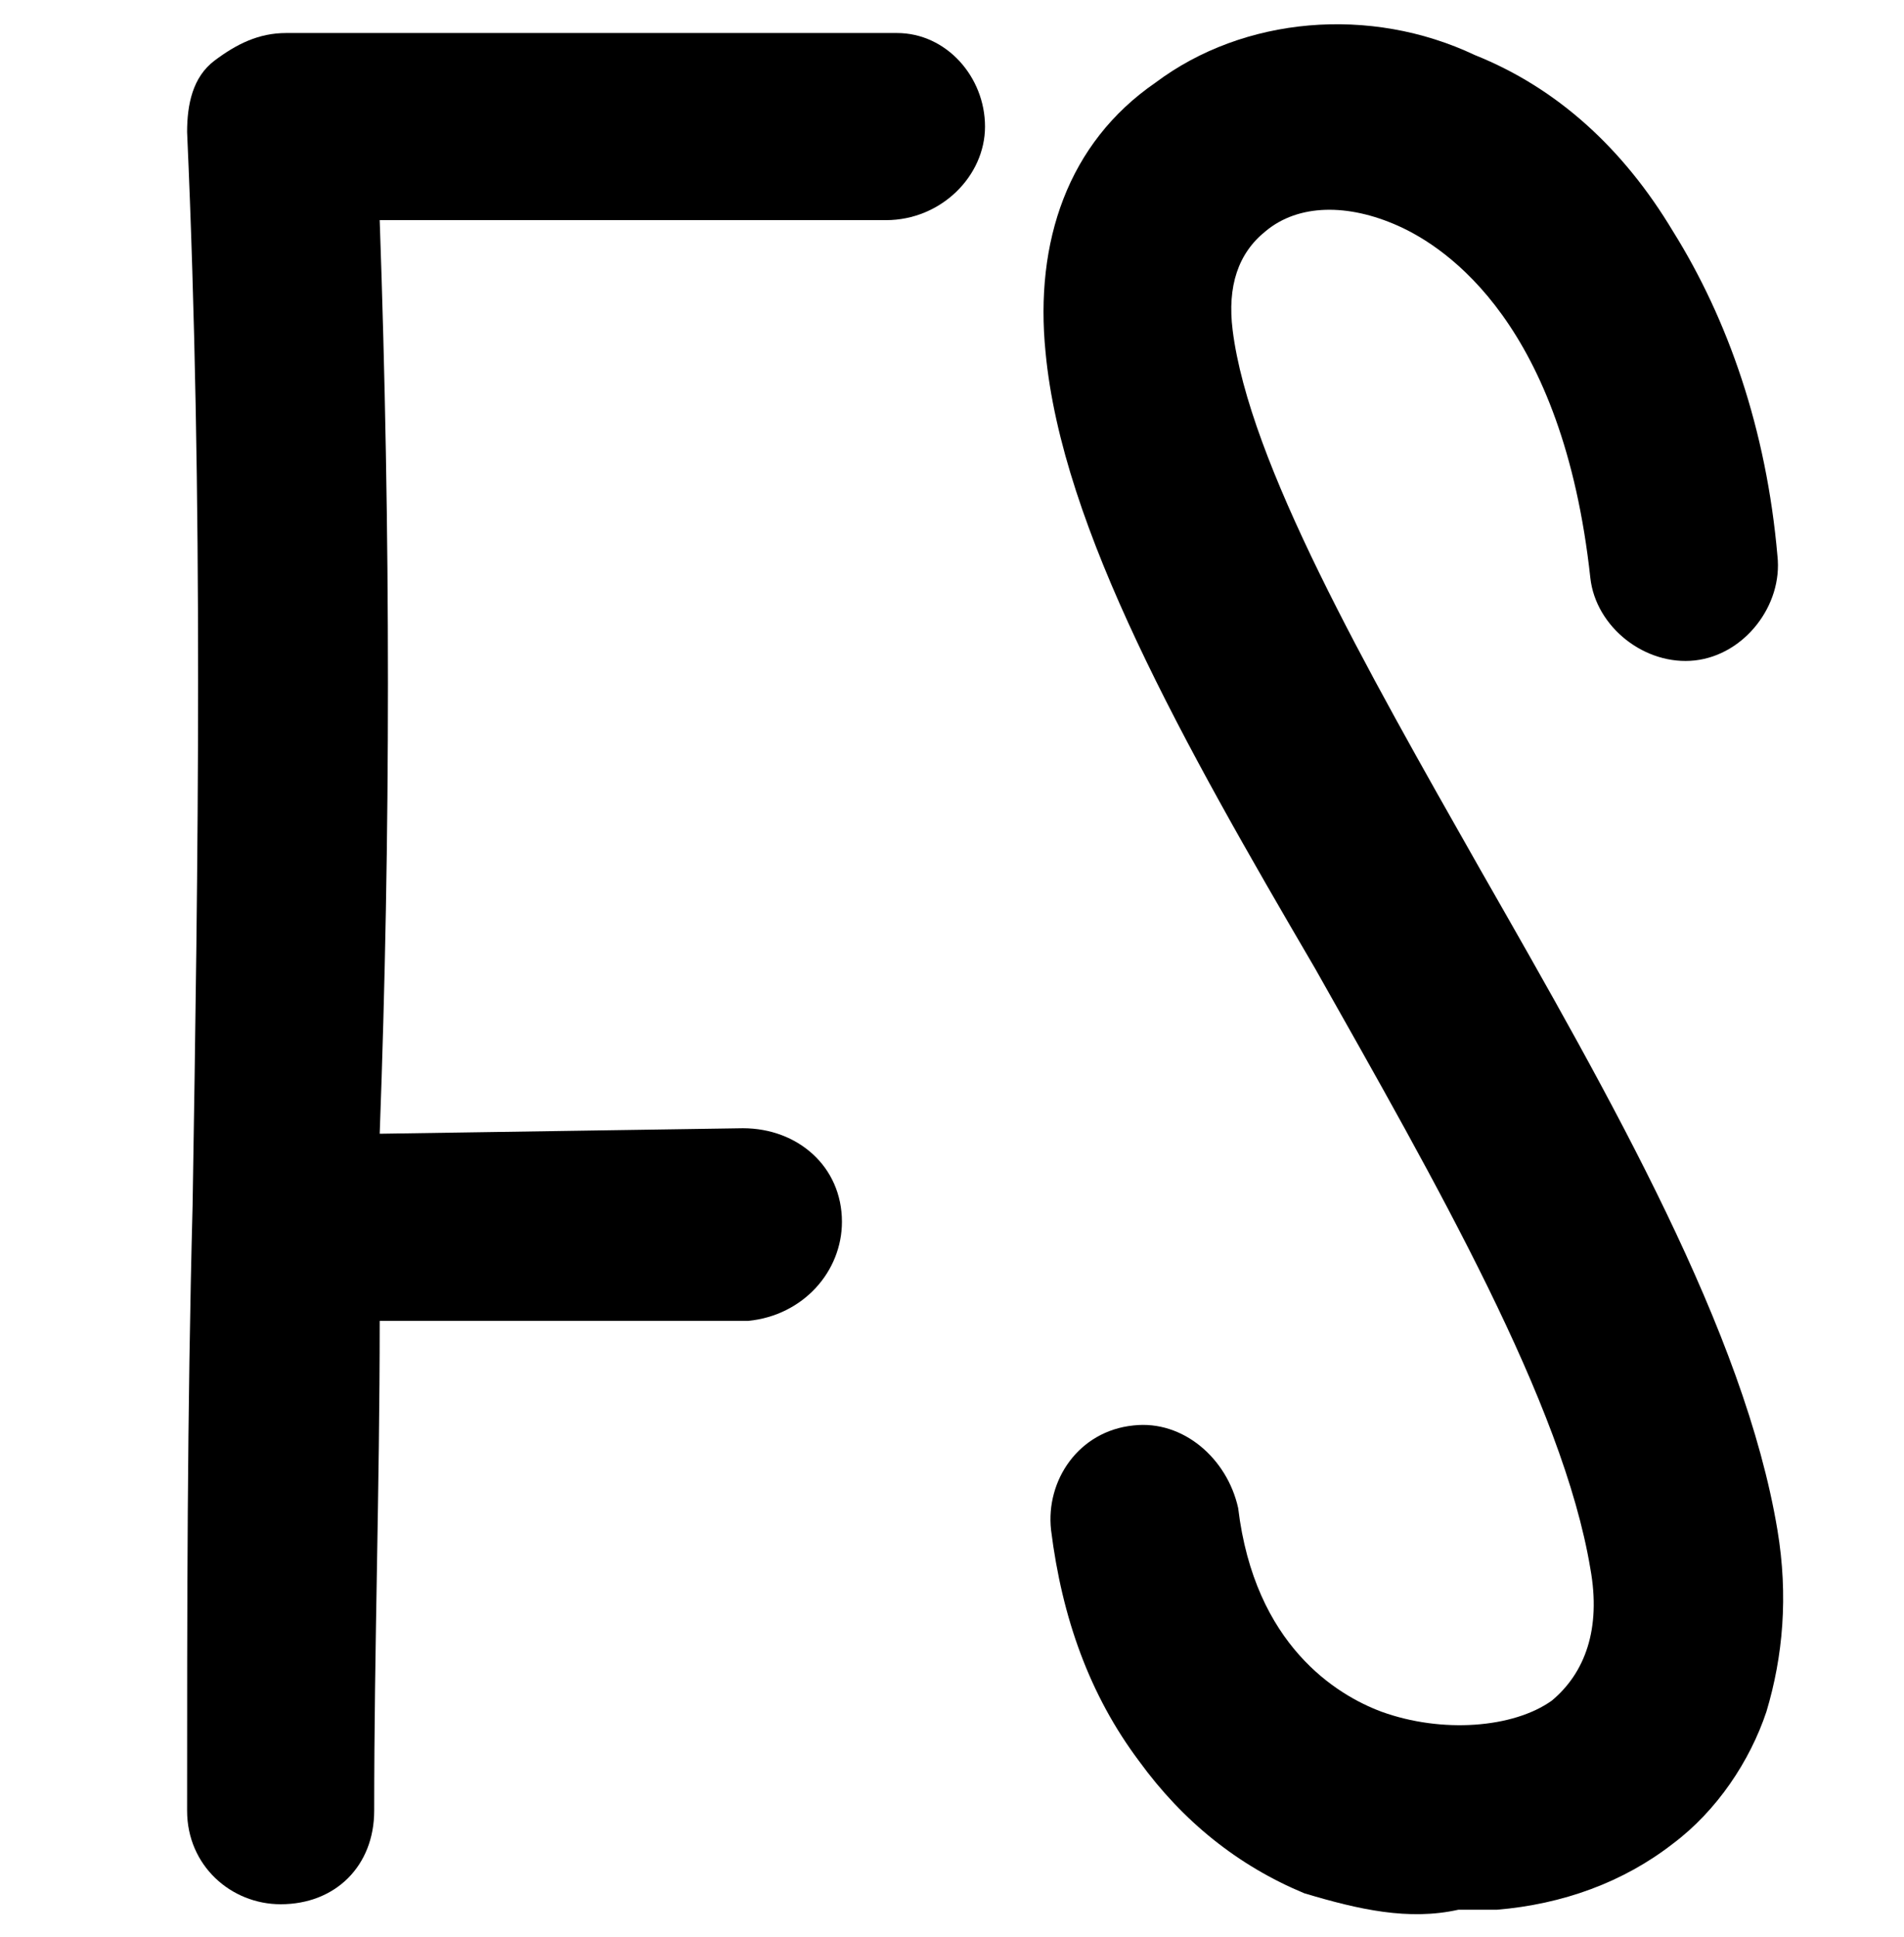 <?xml version="1.0" encoding="utf-8"?>
<!-- Generator: Adobe Illustrator 21.1.0, SVG Export Plug-In . SVG Version: 6.00 Build 0)  -->
<svg version="1.1" id="Layer_1" xmlns="http://www.w3.org/2000/svg" xmlns:xlink="http://www.w3.org/1999/xlink" x="0px" y="0px"
	 viewBox="0 0 34.6 35.2" style="enable-background:new 0 0 34.6 35.2;" xml:space="preserve">
<g>
	<path d="M17.9,2.3c0,0.9-0.8,1.7-1.8,1.7c-1.8,0-3.7,0-5.5,0H6.9c0.2,5.7,0.2,11.2,0,16.6l6.6-0.1c1,0,1.8,0.7,1.8,1.7
		c0,0.9-0.7,1.7-1.7,1.8L6.9,24c0,3.1-0.1,5.9-0.1,8.9c0,1-0.7,1.7-1.7,1.7h0c-0.9,0-1.7-0.7-1.7-1.7c0-3.6,0-7.2,0.1-11
		C3.6,15.7,3.7,9.1,3.4,2.4c0-0.5,0.1-1,0.5-1.3c0.4-0.3,0.8-0.5,1.3-0.5c1.8,0,3.6,0,5.5,0c1.8,0,3.7,0,5.6,0
		C17.2,0.6,17.9,1.4,17.9,2.3z"/>
	<path d="M23.7,34.4c-1.2-0.5-2.2-1.3-3-2.4c-0.9-1.2-1.4-2.6-1.6-4.2c-0.1-0.9,0.5-1.8,1.5-1.9
		c0.9-0.1,1.7,0.6,1.9,1.5c0.3,2.5,1.8,3.4,2.6,3.7c1.1,0.4,2.4,0.3,3.1-0.2c0.6-0.5,0.9-1.3,0.7-2.4c-0.5-3-2.8-7-5-10.9
		c-2.4-4.1-4.6-8-4.9-11.2c-0.2-2,0.4-3.8,2-4.9c1.6-1.2,3.9-1.4,5.8-0.5c1.5,0.6,2.7,1.7,3.6,3.2c1,1.6,1.7,3.6,1.9,5.9
		c0.1,0.9-0.6,1.8-1.5,1.9c-0.9,0.1-1.8-0.6-1.9-1.5c-0.5-4.6-2.6-6-3.5-6.4c-0.9-0.4-1.8-0.4-2.4,0.1c-0.5,0.4-0.7,1-0.6,1.8
		c0.3,2.4,2.4,6.1,4.5,9.8c2.4,4.2,4.8,8.4,5.4,12c0.2,1.2,0.1,2.3-0.2,3.3c-0.3,0.9-0.9,1.8-1.7,2.4c-0.9,0.7-2,1.1-3.2,1.2
		c-0.1,0-0.3,0-0.7,0C25.6,34.9,24.7,34.7,23.7,34.4z"/>
</g>
</svg>
